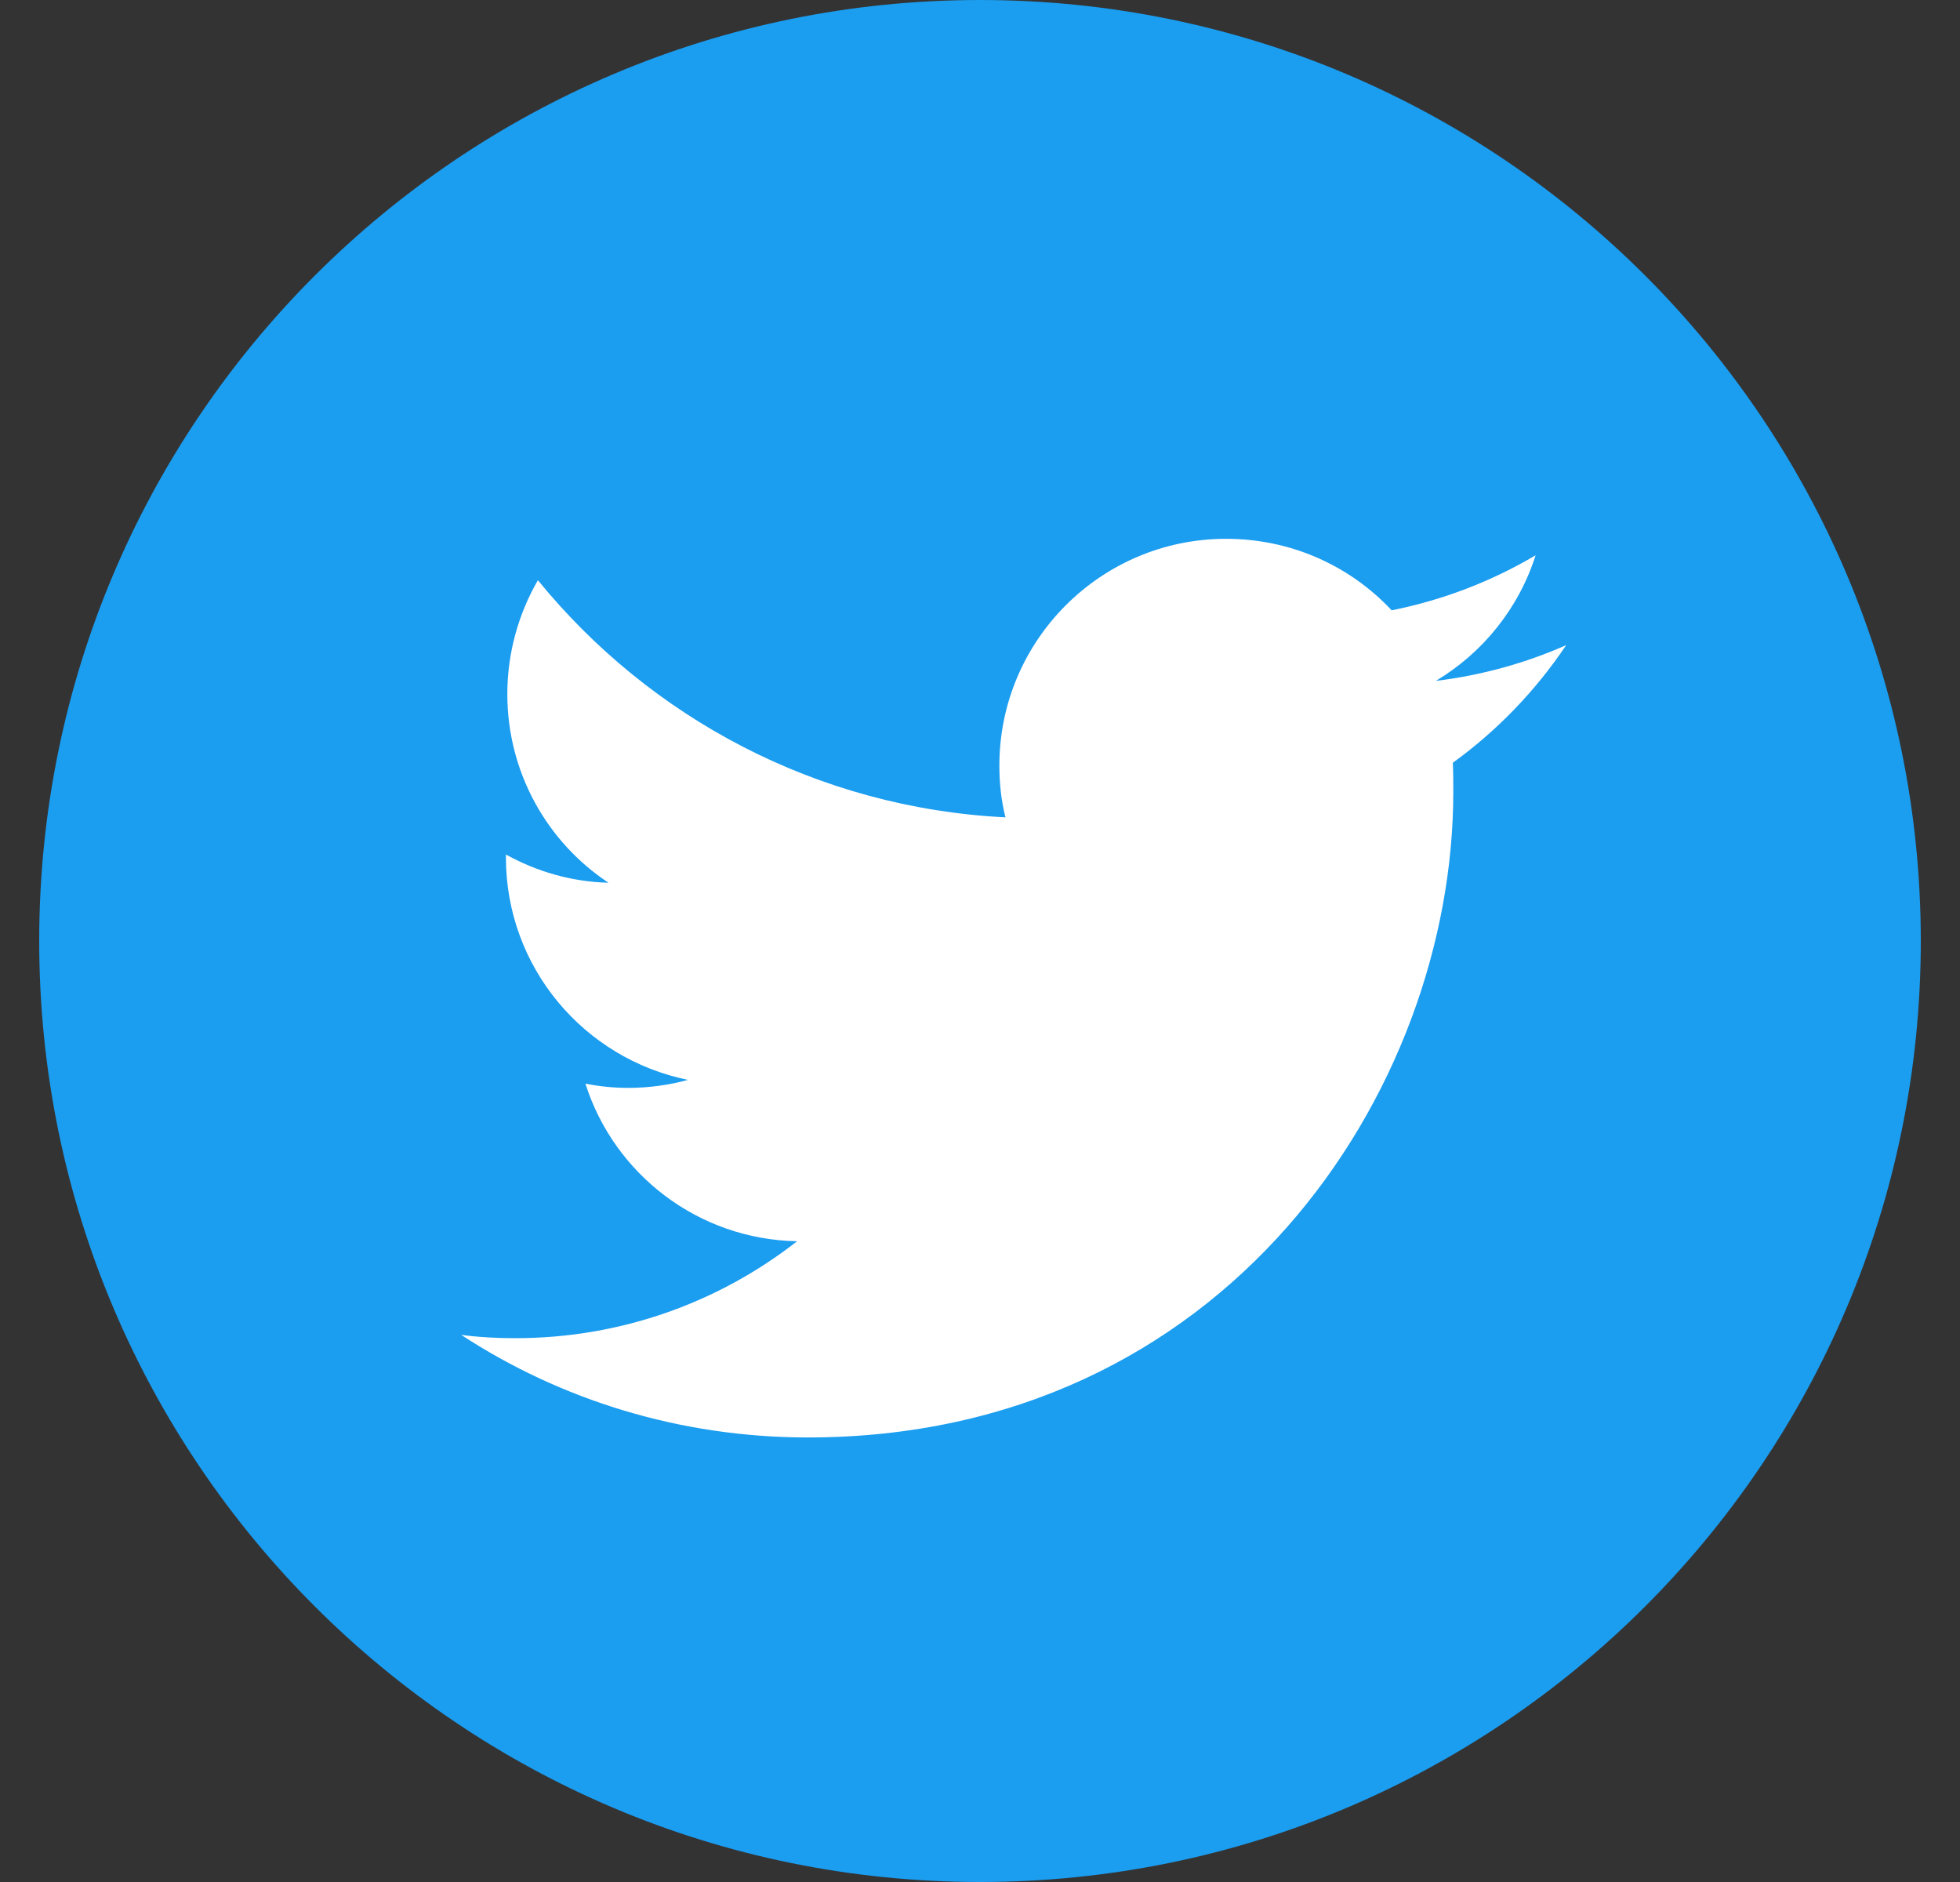<svg width="25" height="24" viewBox="0 0 25 24" fill="none" xmlns="http://www.w3.org/2000/svg">
<rect x="0" y="0" width="25" height="24" fill="#333333" stroke="none"/>
<path d="M12.5 24C19.127 24 24.5 18.627 24.5 12C24.5 5.373 19.127 0 12.5 0C5.873 0 0.5 5.373 0.5 12C0.5 18.627 5.873 24 12.5 24Z" fill="#1B9DF0"/>
<path d="M10.305 18.331C15.627 18.331 18.537 13.921 18.537 10.099C18.537 9.973 18.537 9.847 18.531 9.727C19.095 9.319 19.587 8.809 19.977 8.227C19.461 8.455 18.903 8.611 18.315 8.683C18.915 8.323 19.371 7.759 19.587 7.081C19.029 7.411 18.411 7.651 17.751 7.783C17.223 7.219 16.473 6.871 15.639 6.871C14.043 6.871 12.747 8.167 12.747 9.763C12.747 9.991 12.771 10.213 12.825 10.423C10.419 10.303 8.289 9.151 6.861 7.399C6.615 7.825 6.471 8.323 6.471 8.851C6.471 9.853 6.981 10.741 7.761 11.257C7.287 11.245 6.843 11.113 6.453 10.897C6.453 10.909 6.453 10.921 6.453 10.933C6.453 12.337 7.449 13.501 8.775 13.771C8.535 13.837 8.277 13.873 8.013 13.873C7.827 13.873 7.647 13.855 7.467 13.819C7.833 14.971 8.901 15.805 10.167 15.829C9.177 16.603 7.929 17.065 6.573 17.065C6.339 17.065 6.111 17.053 5.883 17.023C7.149 17.851 8.673 18.331 10.305 18.331Z" fill="white"/>
</svg>
